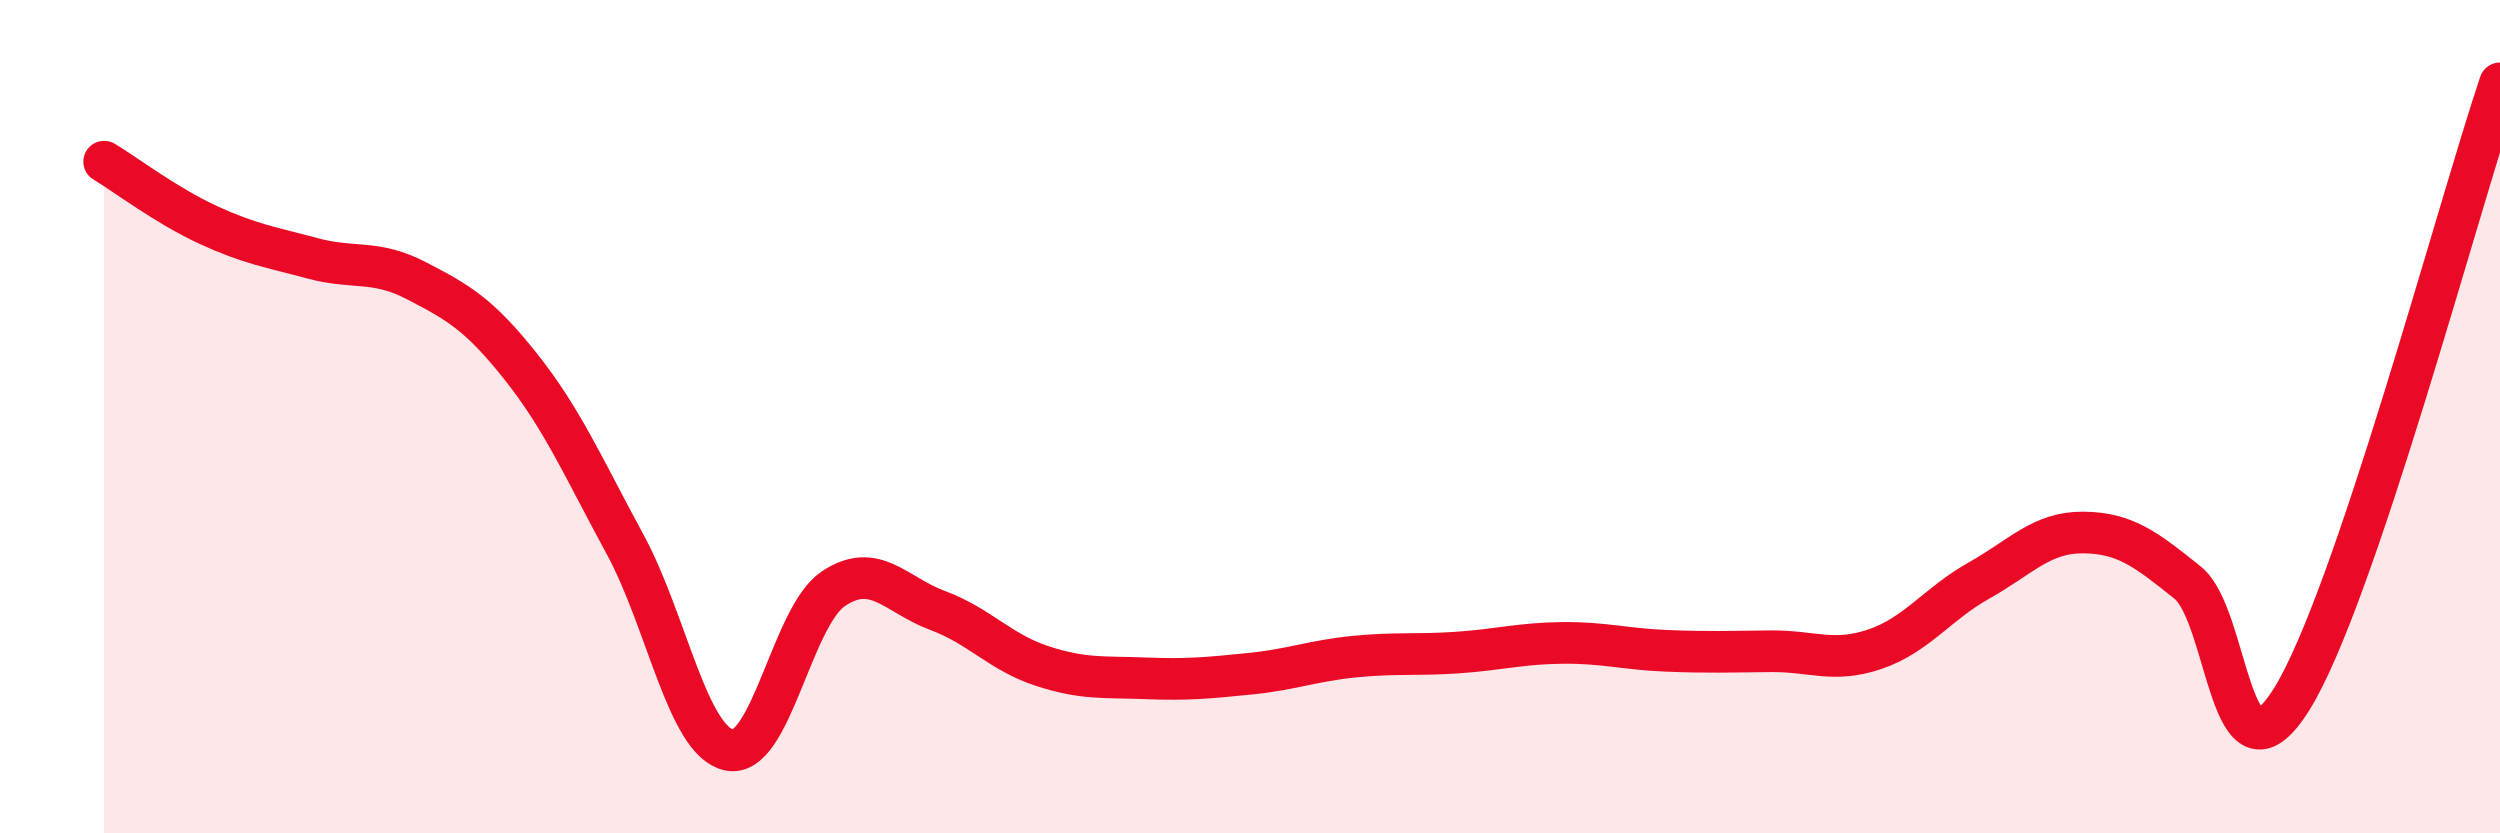 
    <svg width="60" height="20" viewBox="0 0 60 20" xmlns="http://www.w3.org/2000/svg">
      <path
        d="M 2.5,3.88 C 3,4.18 4,4.94 5,5.4 C 6,5.86 6.5,5.93 7.5,6.2 C 8.5,6.47 9,6.22 10,6.74 C 11,7.26 11.5,7.54 12.5,8.8 C 13.5,10.06 14,11.22 15,13.06 C 16,14.9 16.5,17.79 17.5,18 C 18.5,18.21 19,14.8 20,14.13 C 21,13.46 21.5,14.28 22.5,14.65 C 23.5,15.02 24,15.65 25,15.98 C 26,16.31 26.5,16.24 27.5,16.28 C 28.5,16.32 29,16.27 30,16.17 C 31,16.07 31.5,15.86 32.5,15.76 C 33.5,15.66 34,15.73 35,15.66 C 36,15.59 36.5,15.44 37.5,15.43 C 38.5,15.42 39,15.58 40,15.62 C 41,15.66 41.5,15.64 42.5,15.63 C 43.5,15.62 44,15.92 45,15.58 C 46,15.24 46.5,14.49 47.5,13.93 C 48.5,13.37 49,12.77 50,12.78 C 51,12.79 51.5,13.18 52.5,13.98 C 53.5,14.78 53.5,19.18 55,16.78 C 56.5,14.38 59,4.96 60,2L60 20L2.5 20Z"
        fill="#EB0A25"
        opacity="0.1"
        stroke-linecap="round"
        stroke-linejoin="round"
      />
      <path
        d="M 2.5,3.88 C 3,4.18 4,4.94 5,5.4 C 6,5.86 6.5,5.93 7.5,6.2 C 8.5,6.47 9,6.22 10,6.74 C 11,7.26 11.5,7.54 12.5,8.8 C 13.5,10.06 14,11.22 15,13.06 C 16,14.9 16.5,17.79 17.5,18 C 18.5,18.21 19,14.8 20,14.13 C 21,13.46 21.5,14.28 22.5,14.65 C 23.5,15.02 24,15.65 25,15.98 C 26,16.31 26.5,16.24 27.5,16.28 C 28.5,16.32 29,16.27 30,16.17 C 31,16.07 31.5,15.86 32.5,15.76 C 33.5,15.66 34,15.73 35,15.66 C 36,15.59 36.5,15.44 37.5,15.43 C 38.5,15.42 39,15.58 40,15.62 C 41,15.66 41.5,15.64 42.5,15.63 C 43.5,15.62 44,15.92 45,15.58 C 46,15.24 46.5,14.49 47.5,13.93 C 48.5,13.37 49,12.77 50,12.78 C 51,12.79 51.5,13.18 52.5,13.98 C 53.5,14.78 53.5,19.18 55,16.78 C 56.5,14.38 59,4.96 60,2"
        stroke="#EB0A25"
        stroke-width="1"
        fill="none"
        stroke-linecap="round"
        stroke-linejoin="round"
      />
    </svg>
  